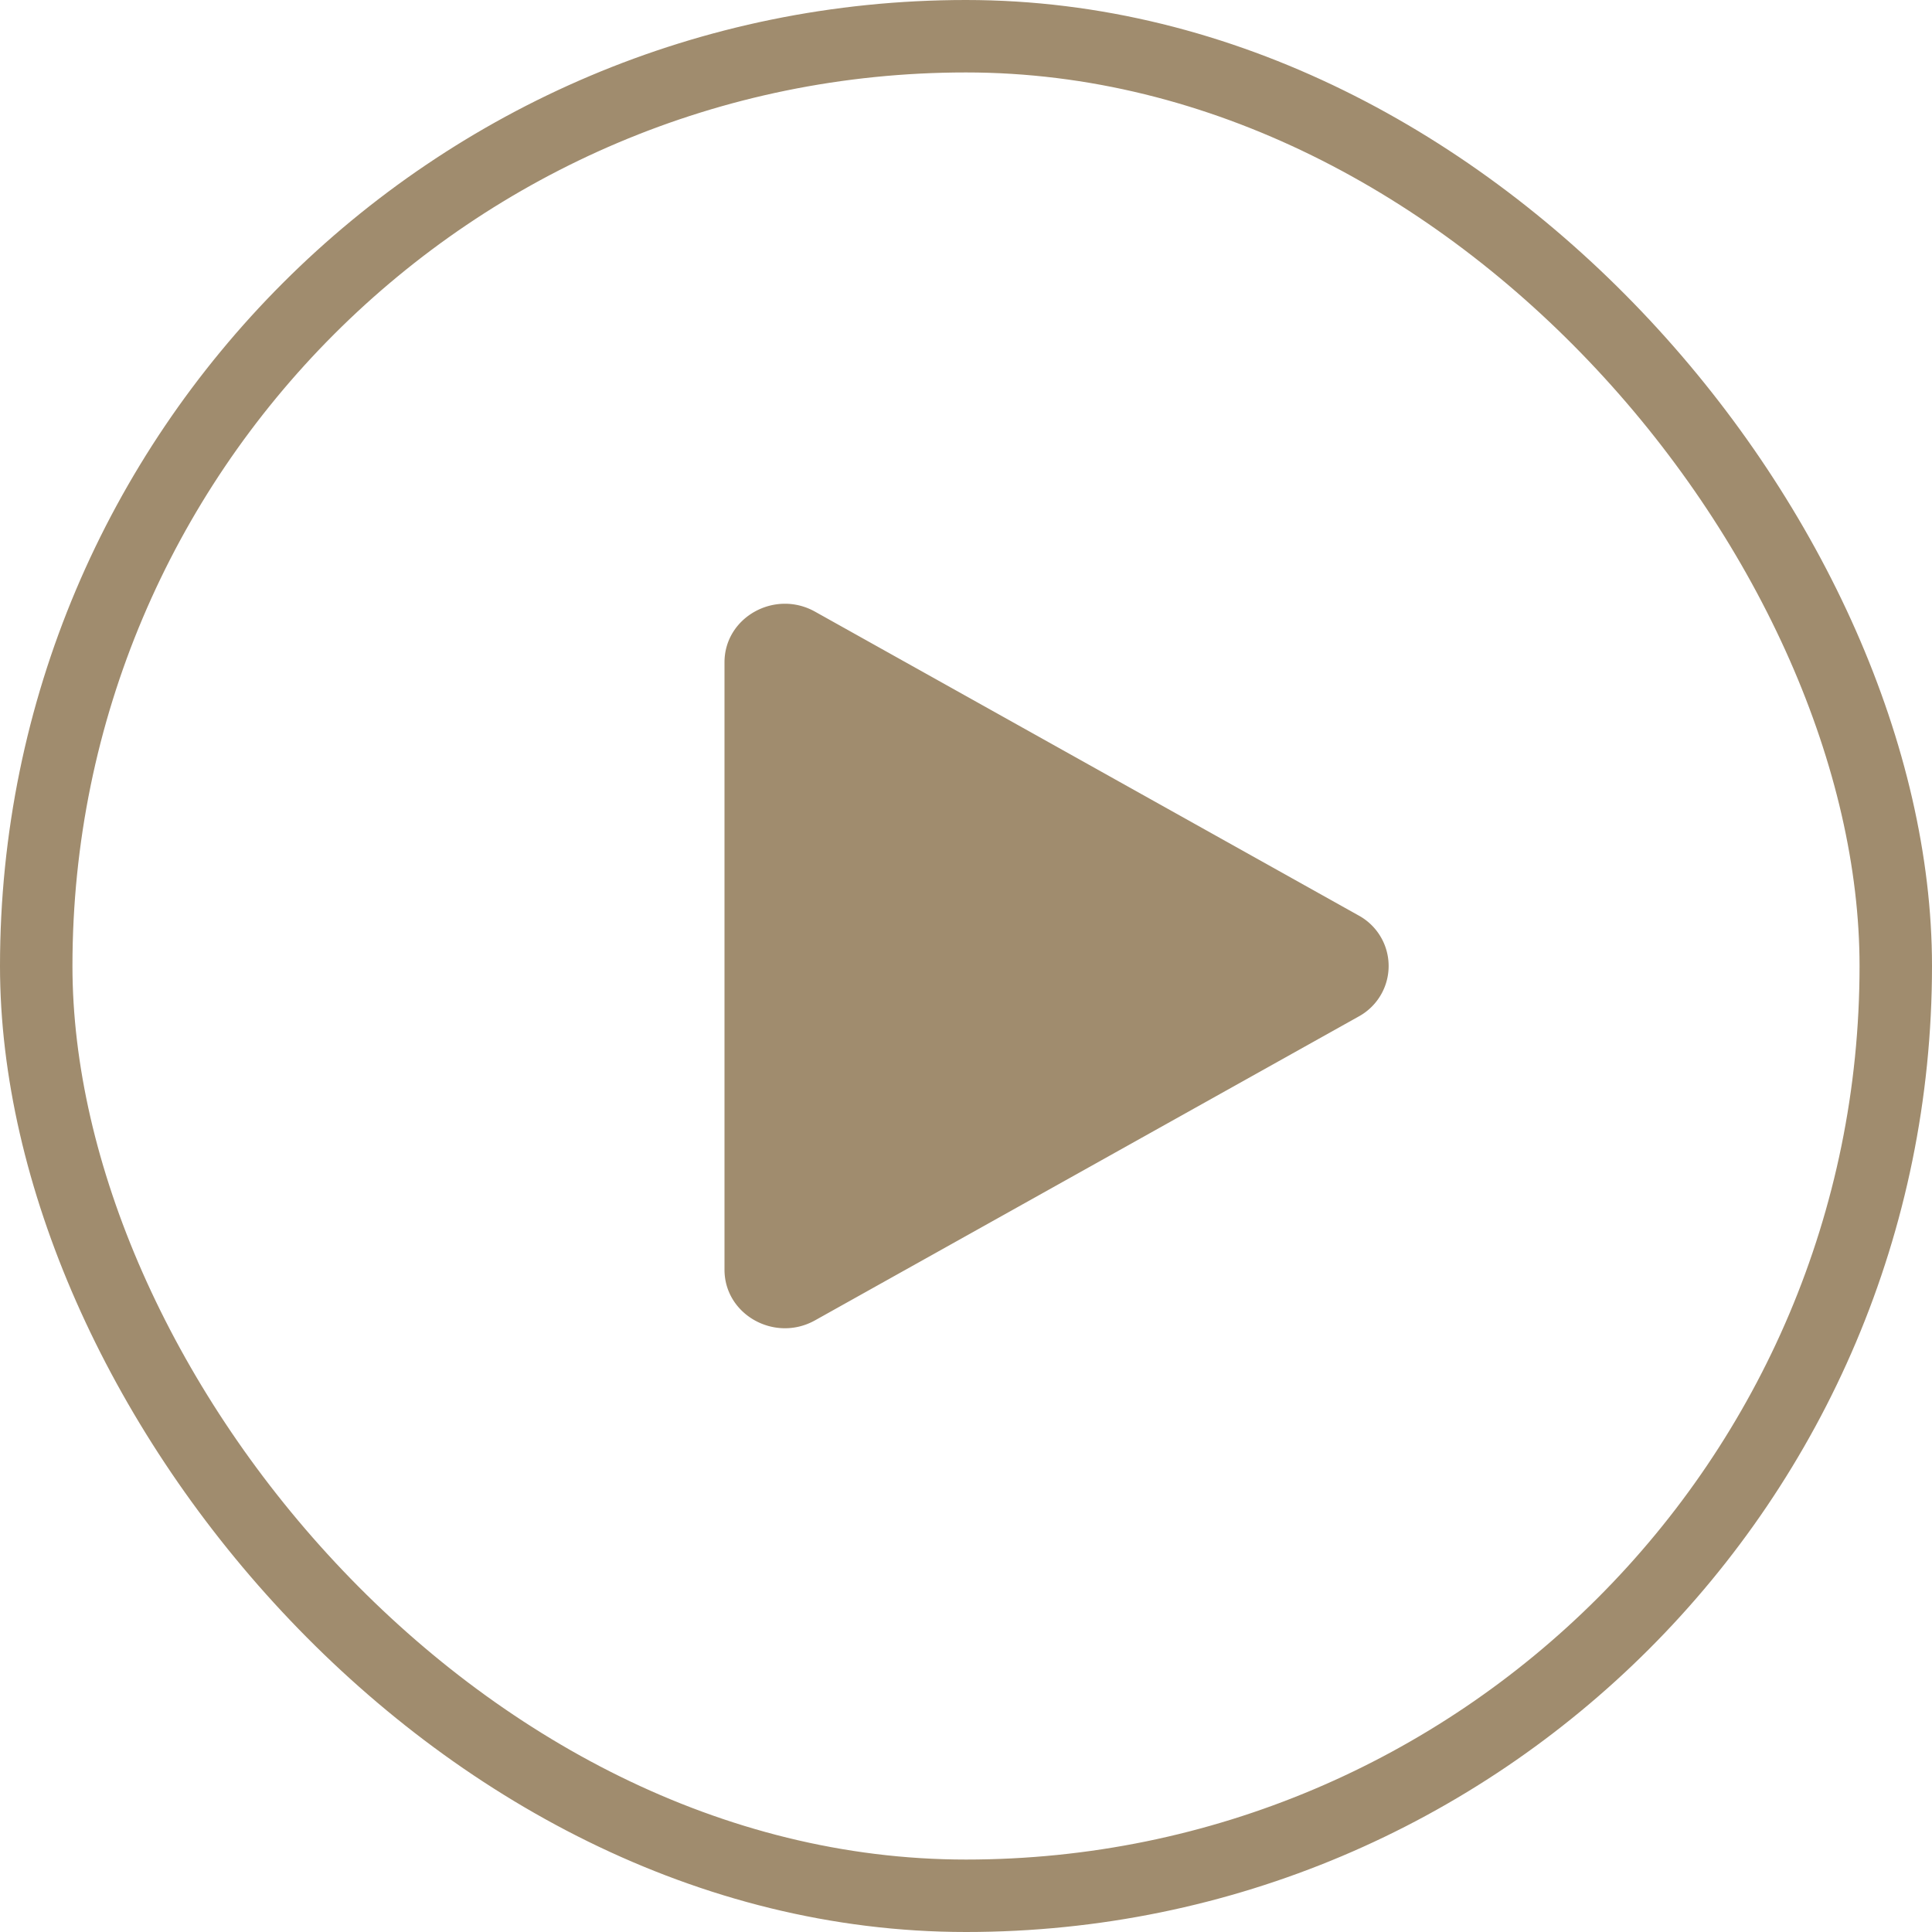 <svg width="120" height="120" viewBox="0 0 120 120" fill="none" xmlns="http://www.w3.org/2000/svg"><g filter="url(#filter0_b_13_1265)"><rect width="120" height="120" rx="60" fill="#fff" fill-opacity=".1"/><rect x="2.25" y="2.25" width="115.5" height="115.5" rx="57.75" stroke="#A08C6E" stroke-width="4.5"/><path d="M84.375 56.856a3.573 3.573 0 010 6.288l-33.75 18.864c-2.5 1.398-5.625-.35-5.625-3.144V41.136c0-2.795 3.125-4.542 5.625-3.144l33.75 18.864z" fill="#A08C6E"/></g><defs><filter id="filter0_b_13_1265" x="-16" y="-16" width="152" height="152" filterUnits="userSpaceOnUse" color-interpolation-filters="sRGB"><feFlood flood-opacity="0" result="BackgroundImageFix"/><feGaussianBlur in="BackgroundImageFix" stdDeviation="8"/><feComposite in2="SourceAlpha" operator="in" result="effect1_backgroundBlur_13_1265"/><feBlend in="SourceGraphic" in2="effect1_backgroundBlur_13_1265" result="shape"/></filter></defs></svg>